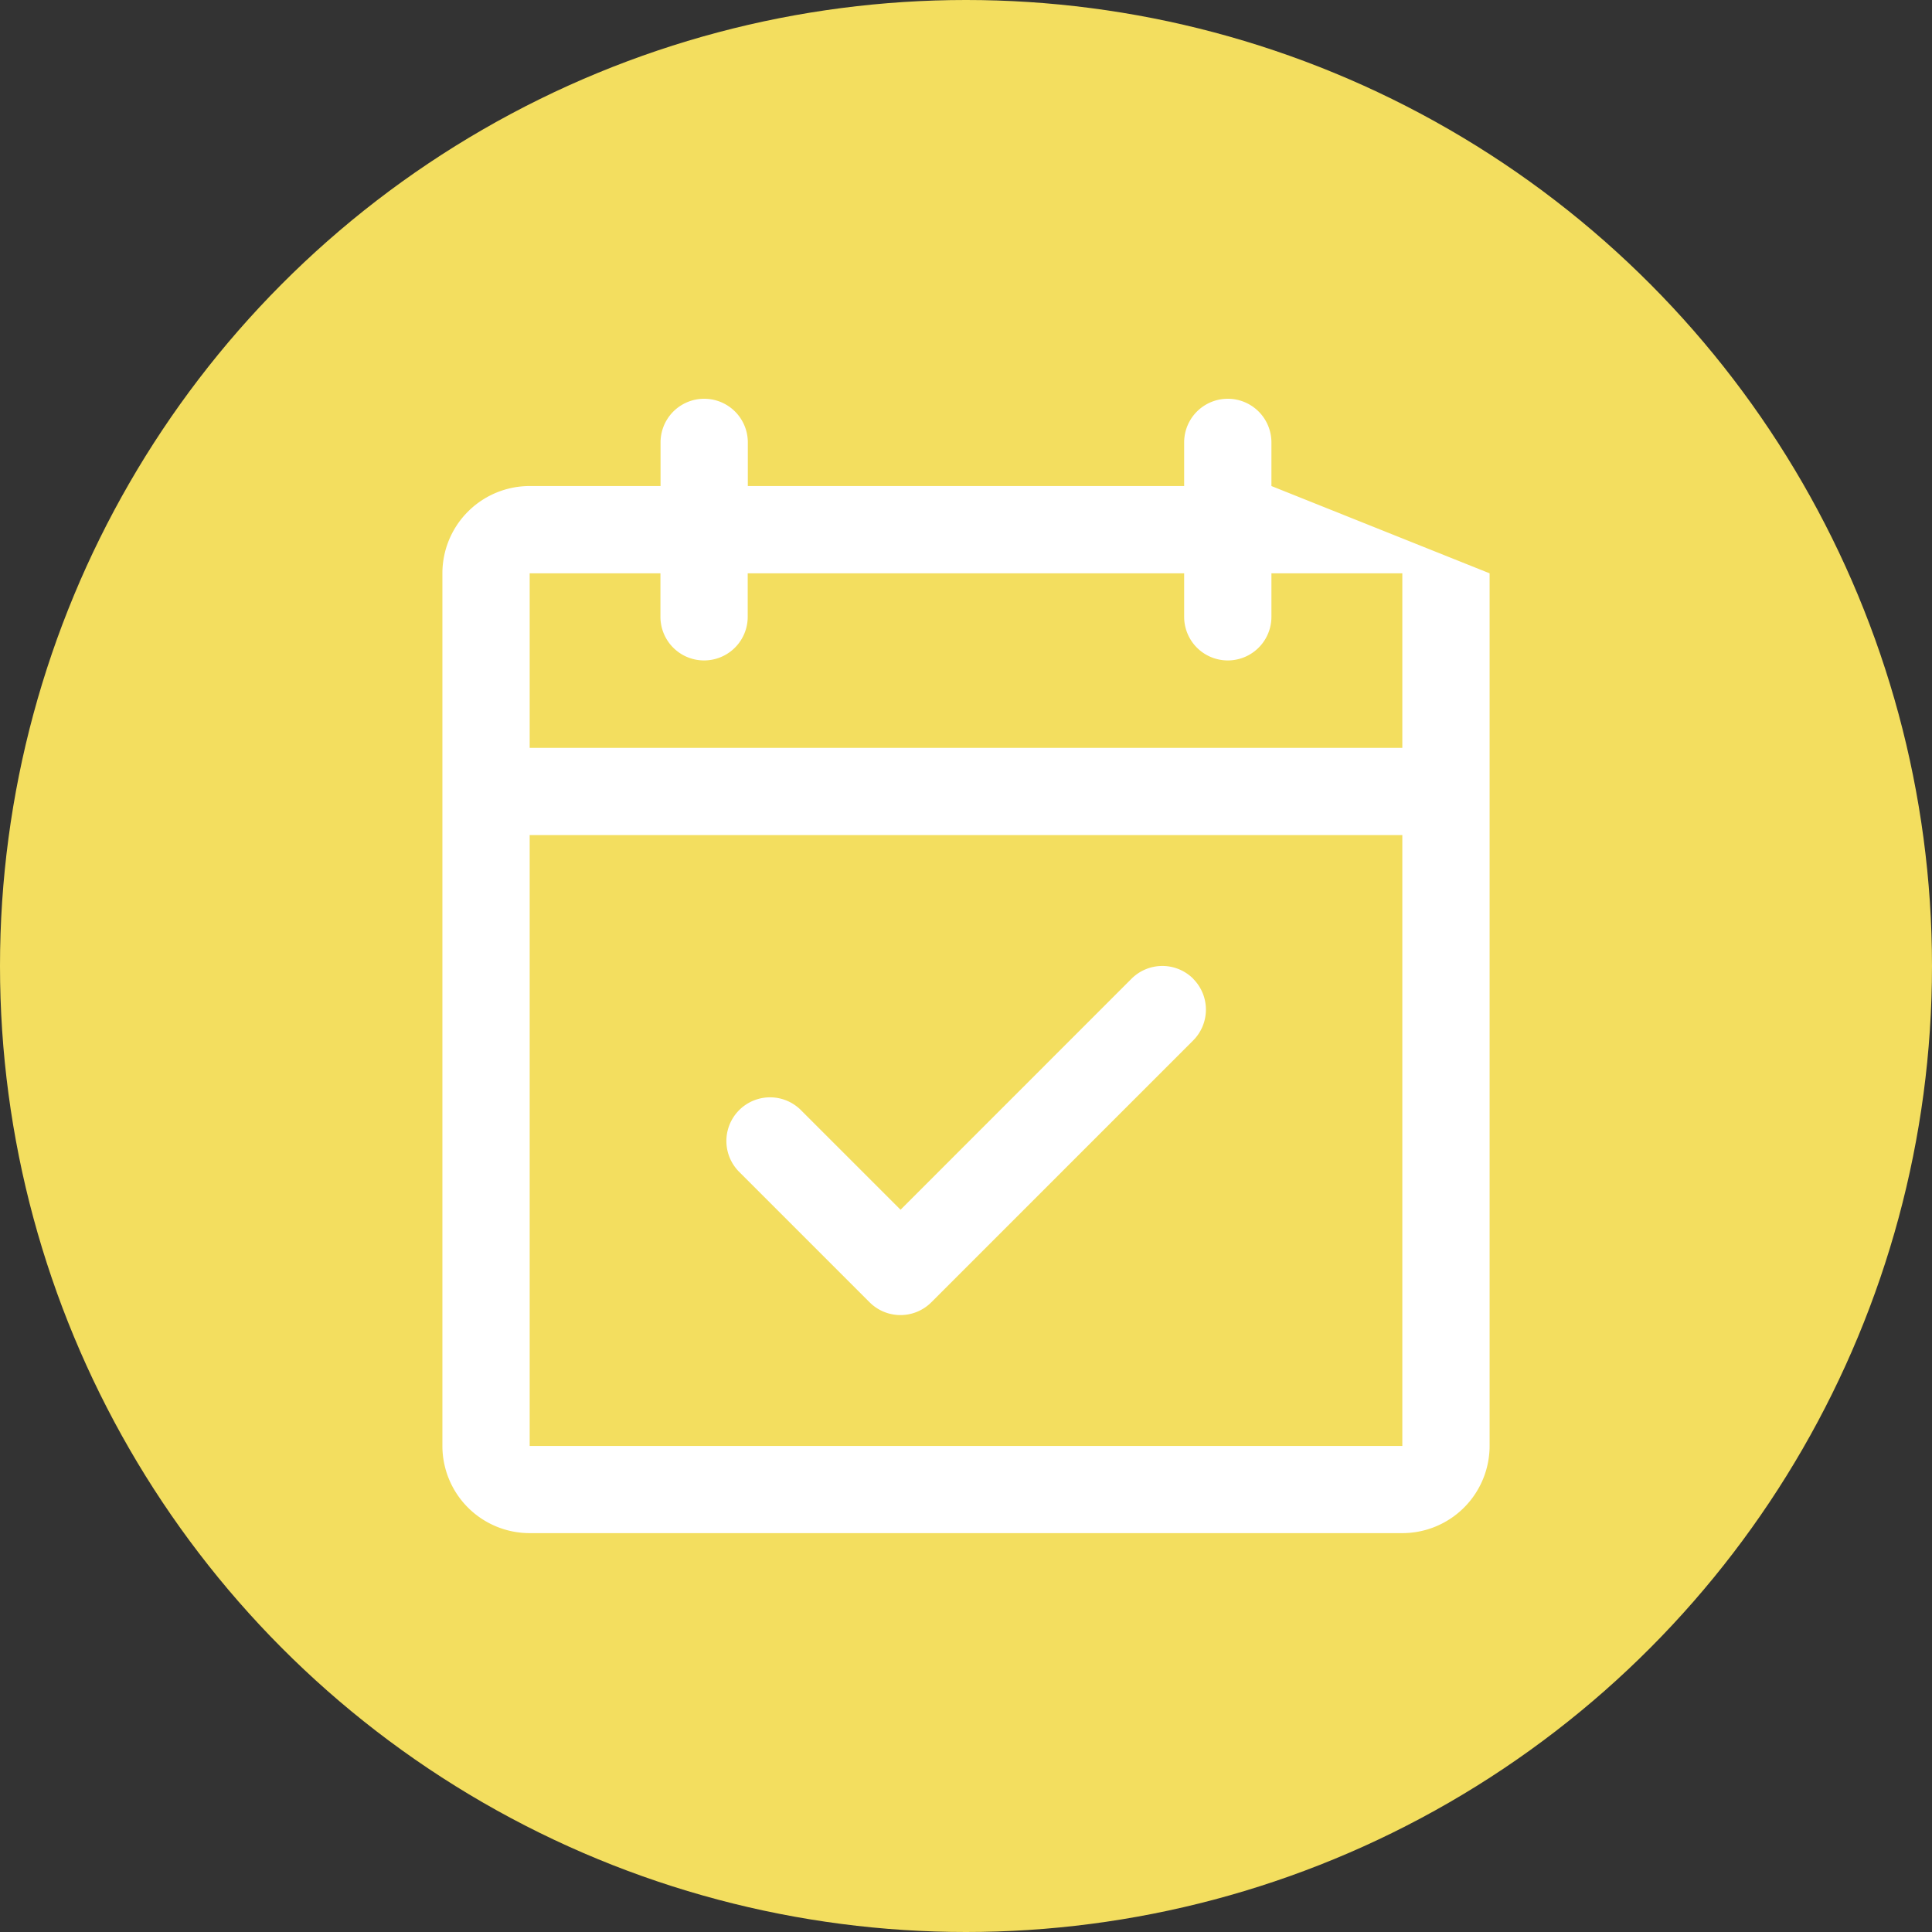<svg xmlns="http://www.w3.org/2000/svg" width="70" height="70" viewBox="0 0 70 70"><rect x="0" y="0" width="70" height="70" fill="#333333" stroke="none"/><g id="ICN_Planbares_Wachstum" data-name="ICN_Planbares Wachstum" transform="translate(-280 -5303)"><circle id="Ellipse_6" data-name="Ellipse 6" cx="35" cy="35" r="35" transform="translate(280 5303)" fill="#f3de5f"></circle><path id="Pfad_868" data-name="Pfad 868" d="M62.037,19.162V17.581a1.581,1.581,0,0,0-3.162,0v1.581H43.066V17.581a1.581,1.581,0,0,0-3.162,0v1.581H35.162A3.162,3.162,0,0,0,32,22.324V53.941A3.162,3.162,0,0,0,35.162,57.1H66.78a3.162,3.162,0,0,0,3.162-3.162V22.324ZM39.9,22.324V23.9a1.581,1.581,0,0,0,3.162,0V22.324H58.875V23.9a1.581,1.581,0,0,0,3.162,0V22.324H66.78v6.324H35.162V22.324ZM66.78,53.941H35.162V31.809H66.78ZM59.2,37.014a1.581,1.581,0,0,1,0,2.237l-9.485,9.485a1.581,1.581,0,0,1-2.237,0l-4.743-4.743a1.582,1.582,0,0,1,2.237-2.237L48.6,45.383l8.367-8.369a1.581,1.581,0,0,1,2.237,0Z" transform="translate(264.029 5301.448)" fill="#fff"></path></g></svg>